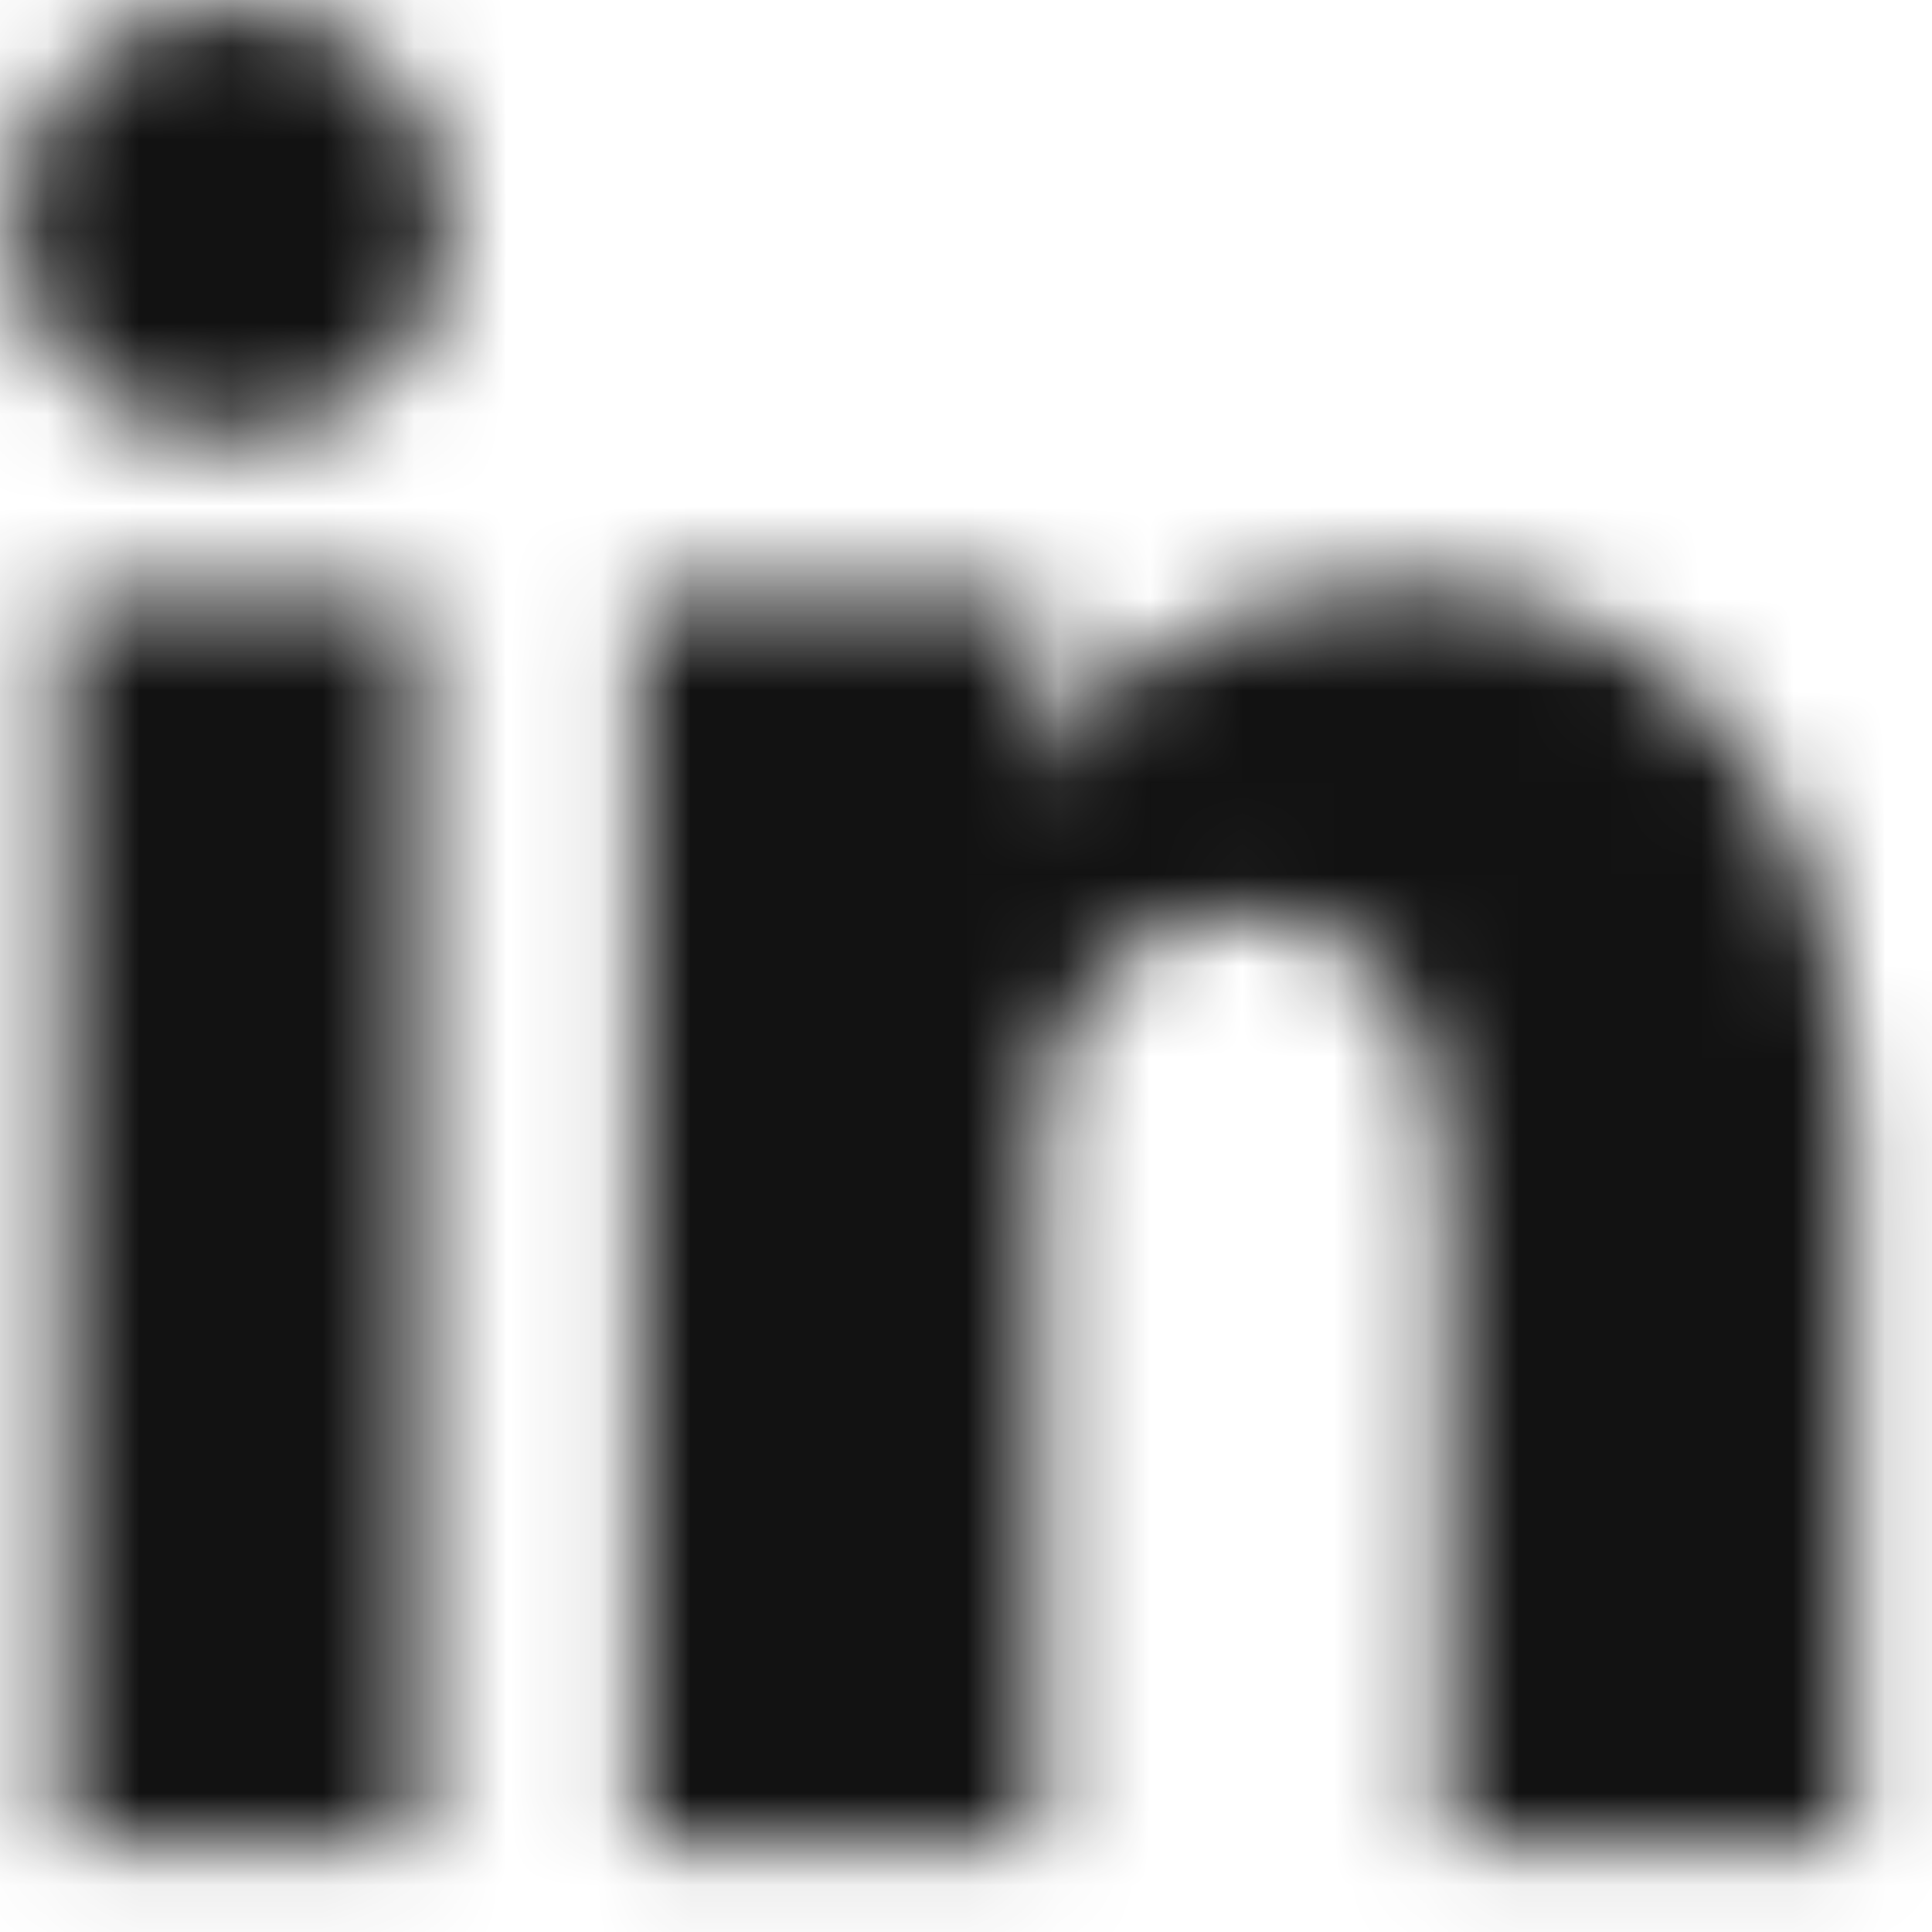<svg width="21" height="21" viewBox="0 0 21 21" fill="none" xmlns="http://www.w3.org/2000/svg">
<mask id="mask0" mask-type="alpha" maskUnits="userSpaceOnUse" x="0" y="0" width="21" height="21">
<path fill-rule="evenodd" clip-rule="evenodd" d="M0.645 6.469H4.543V20.055H0.645V6.469ZM2.494 4.77H2.466C1.055 4.77 0.14 3.731 0.14 2.416C0.14 1.074 1.082 0.056 2.521 0.056C3.96 0.056 4.844 1.071 4.872 2.412C4.872 3.727 3.96 4.77 2.494 4.77L2.494 4.77ZM20.14 20.055H15.72V13.024C15.72 11.184 15.028 9.929 13.508 9.929C12.345 9.929 11.698 10.776 11.397 11.594C11.284 11.886 11.302 12.294 11.302 12.704V20.055H6.923C6.923 20.055 6.979 7.601 6.923 6.469H11.302V8.601C11.56 7.669 12.96 6.338 15.193 6.338C17.964 6.338 20.14 8.294 20.14 12.501V20.055H20.14Z" fill="white"/>
</mask>
<g mask="url(#mask0)">
<rect x="-4.816" y="-4.9" width="29.803" height="29.803" fill="#121212"/>
</g>
</svg>

